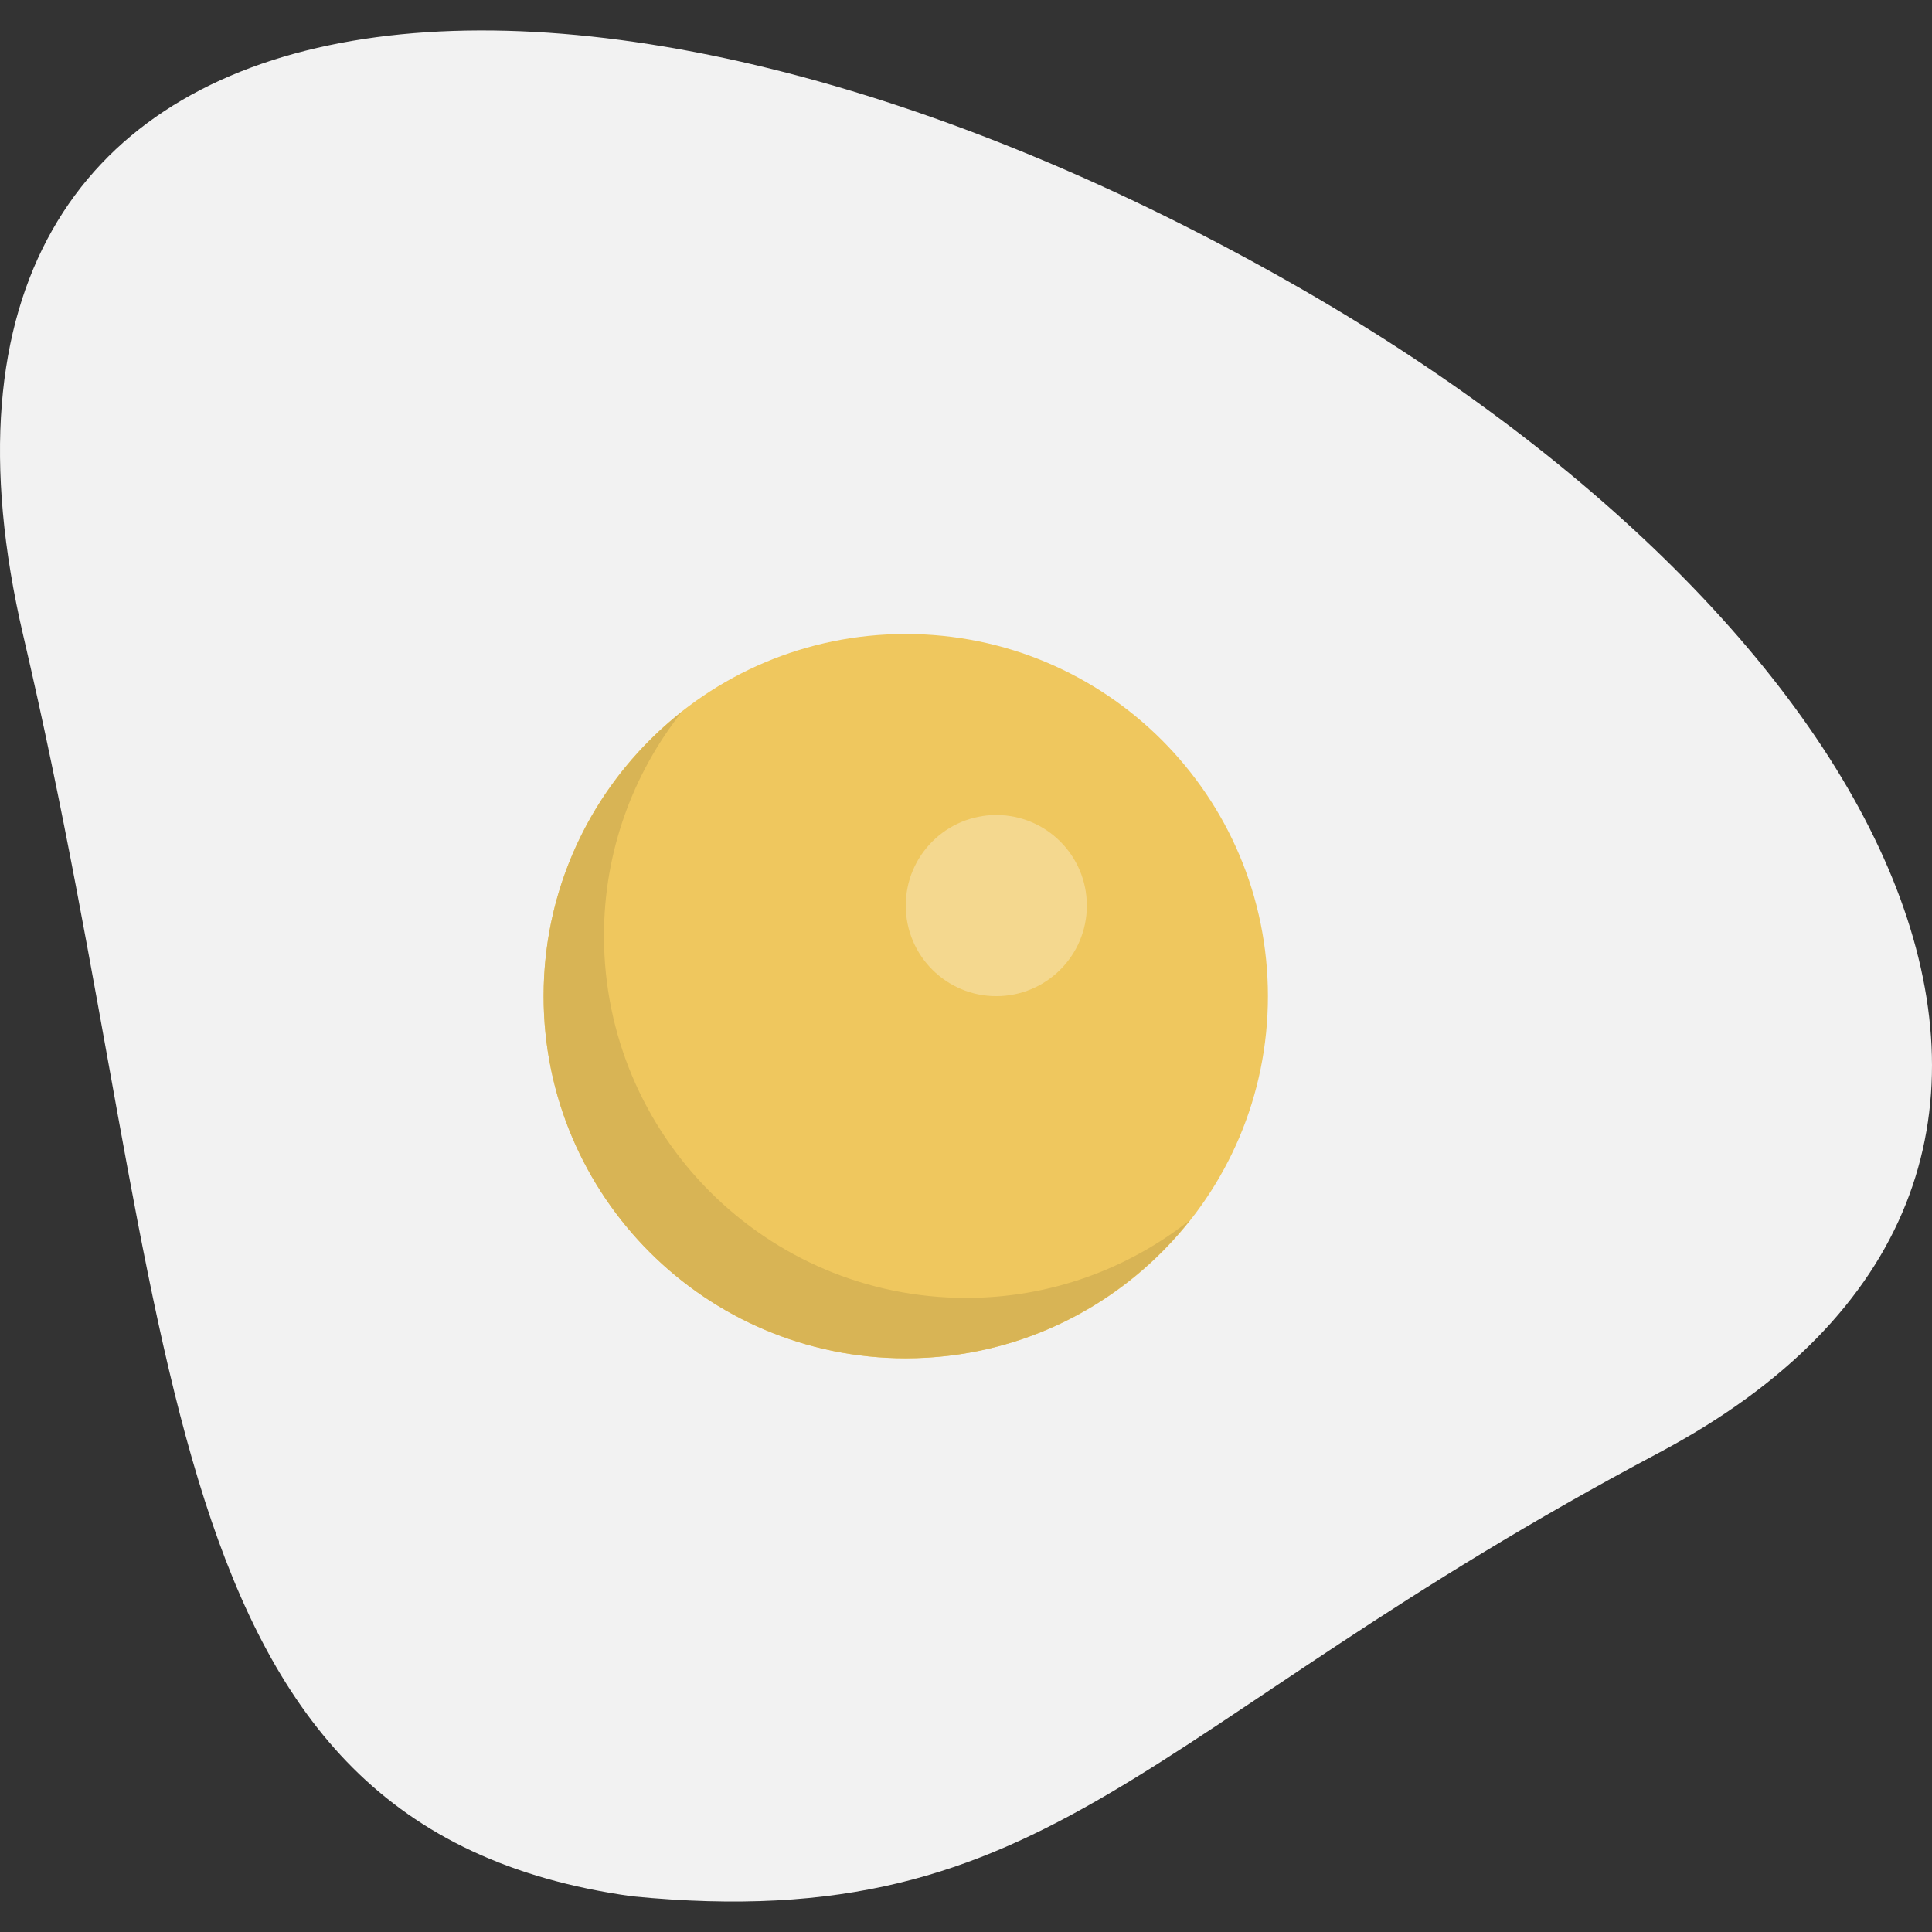 <?xml version="1.0" encoding="iso-8859-1"?>
<!-- Uploaded to: SVG Repo, www.svgrepo.com, Generator: SVG Repo Mixer Tools -->
<svg height="800px" width="800px" version="1.1" id="Layer_1" xmlns="http://www.w3.org/2000/svg" xmlns:xlink="http://www.w3.org/1999/xlink" 
	 viewBox="0 0 290.011 290.011" xml:space="preserve">
<rect x="0" y="0" width="290.011" height="290.011" fill="#333333" stroke="none"/>
<g>
	<path style="fill:#F2F2F2;" d="M94.883,284.654c63.524,6.216,76.227-25.27,154.094-66.559
		c77.649-41.18,36.849-122.672-53.548-174.679C86.058-19.511-20.848-8.611,3.497,95.432
		C27.834,199.466,21.301,274.406,94.883,284.654z"/>
	<path style="fill:#EFC75E;" d="M135.963,95.17c30.027,0,54.364,24.337,54.364,54.364c0,30.009-24.337,54.364-54.364,54.364
		c-30.018,0-54.364-24.355-54.364-54.364C81.6,119.497,105.937,95.17,135.963,95.17z"/>
	<path style="fill:#F4D88F;" d="M149.554,122.342c7.502,0,13.591,6.089,13.591,13.6c0,7.502-6.089,13.591-13.591,13.591
		s-13.591-6.089-13.591-13.591C135.963,128.422,142.052,122.342,149.554,122.342z"/>
	<path style="fill:#D8B455;" d="M145.024,194.827c-30.018,0-54.364-24.355-54.364-54.364c0-12.703,4.385-24.355,11.688-33.615
		C89.727,116.806,81.6,132.2,81.6,149.524c0,30.009,24.346,54.364,54.364,54.364c17.324,0,32.718-8.127,42.675-20.758
		C169.379,190.442,157.727,194.827,145.024,194.827z"/>
</g>
</svg>